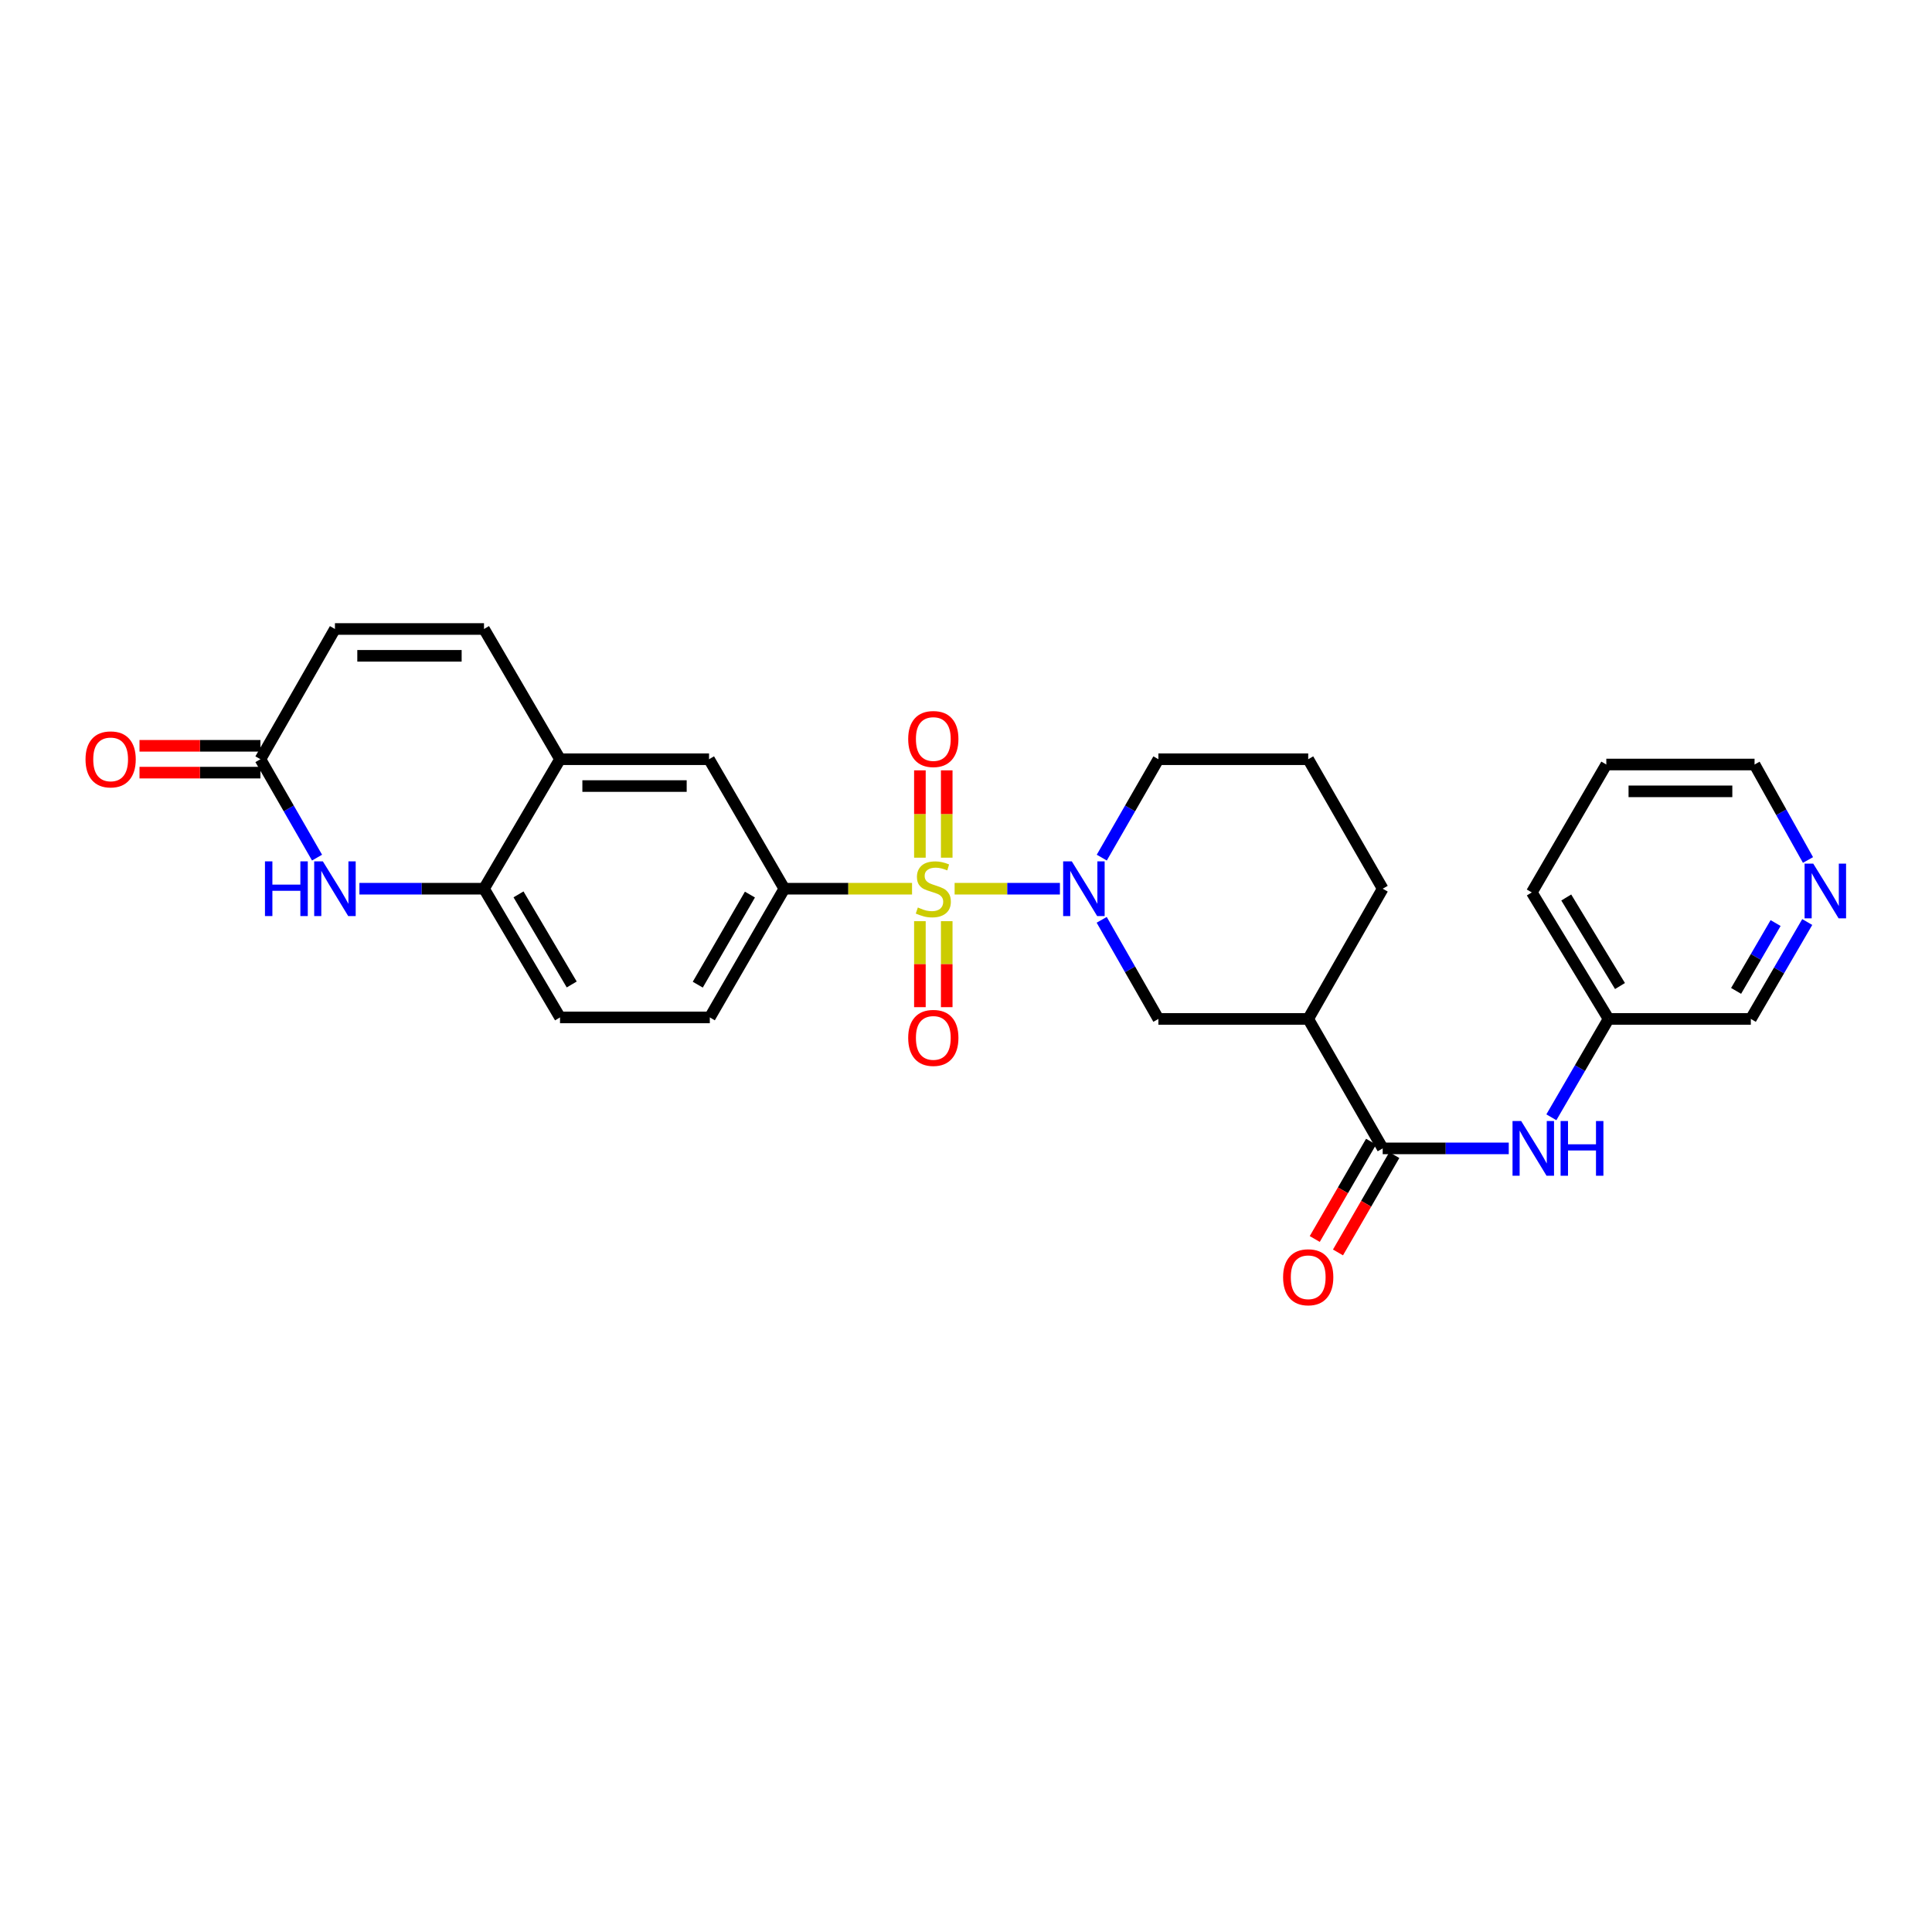 <?xml version='1.0' encoding='iso-8859-1'?>
<svg version='1.1' baseProfile='full'
              xmlns='http://www.w3.org/2000/svg'
                      xmlns:rdkit='http://www.rdkit.org/xml'
                      xmlns:xlink='http://www.w3.org/1999/xlink'
                  xml:space='preserve'
width='1000px' height='1000px' viewBox='0 0 1000 1000'>
<!-- END OF HEADER -->
<rect style='opacity:1.0;fill:#FFFFFF;stroke:none' width='1000' height='1000' x='0' y='0'> </rect>
<path class='bond-0' d='M 494.109,459.995 L 521.359,459.995' style='fill:none;fill-rule:evenodd;stroke:#CCCC00;stroke-width:6px;stroke-linecap:butt;stroke-linejoin:miter;stroke-opacity:1' />
<path class='bond-0' d='M 521.359,459.995 L 548.608,459.995' style='fill:none;fill-rule:evenodd;stroke:#0000FF;stroke-width:6px;stroke-linecap:butt;stroke-linejoin:miter;stroke-opacity:1' />
<path class='bond-1' d='M 472.073,459.995 L 439.02,459.995' style='fill:none;fill-rule:evenodd;stroke:#CCCC00;stroke-width:6px;stroke-linecap:butt;stroke-linejoin:miter;stroke-opacity:1' />
<path class='bond-1' d='M 439.02,459.995 L 405.967,459.995' style='fill:none;fill-rule:evenodd;stroke:#000000;stroke-width:6px;stroke-linecap:butt;stroke-linejoin:miter;stroke-opacity:1' />
<path class='bond-12' d='M 476.137,476.804 L 476.137,499.054' style='fill:none;fill-rule:evenodd;stroke:#CCCC00;stroke-width:6px;stroke-linecap:butt;stroke-linejoin:miter;stroke-opacity:1' />
<path class='bond-12' d='M 476.137,499.054 L 476.137,521.305' style='fill:none;fill-rule:evenodd;stroke:#FF0000;stroke-width:6px;stroke-linecap:butt;stroke-linejoin:miter;stroke-opacity:1' />
<path class='bond-12' d='M 490.025,476.804 L 490.025,499.054' style='fill:none;fill-rule:evenodd;stroke:#CCCC00;stroke-width:6px;stroke-linecap:butt;stroke-linejoin:miter;stroke-opacity:1' />
<path class='bond-12' d='M 490.025,499.054 L 490.025,521.305' style='fill:none;fill-rule:evenodd;stroke:#FF0000;stroke-width:6px;stroke-linecap:butt;stroke-linejoin:miter;stroke-opacity:1' />
<path class='bond-13' d='M 490.025,443.936 L 490.025,421.334' style='fill:none;fill-rule:evenodd;stroke:#CCCC00;stroke-width:6px;stroke-linecap:butt;stroke-linejoin:miter;stroke-opacity:1' />
<path class='bond-13' d='M 490.025,421.334 L 490.025,398.731' style='fill:none;fill-rule:evenodd;stroke:#FF0000;stroke-width:6px;stroke-linecap:butt;stroke-linejoin:miter;stroke-opacity:1' />
<path class='bond-13' d='M 476.137,443.936 L 476.137,421.334' style='fill:none;fill-rule:evenodd;stroke:#CCCC00;stroke-width:6px;stroke-linecap:butt;stroke-linejoin:miter;stroke-opacity:1' />
<path class='bond-13' d='M 476.137,421.334 L 476.137,398.731' style='fill:none;fill-rule:evenodd;stroke:#FF0000;stroke-width:6px;stroke-linecap:butt;stroke-linejoin:miter;stroke-opacity:1' />
<path class='bond-5' d='M 570.233,476.097 L 584.907,501.746' style='fill:none;fill-rule:evenodd;stroke:#0000FF;stroke-width:6px;stroke-linecap:butt;stroke-linejoin:miter;stroke-opacity:1' />
<path class='bond-5' d='M 584.907,501.746 L 599.582,527.396' style='fill:none;fill-rule:evenodd;stroke:#000000;stroke-width:6px;stroke-linecap:butt;stroke-linejoin:miter;stroke-opacity:1' />
<path class='bond-21' d='M 570.28,443.902 L 584.931,418.437' style='fill:none;fill-rule:evenodd;stroke:#0000FF;stroke-width:6px;stroke-linecap:butt;stroke-linejoin:miter;stroke-opacity:1' />
<path class='bond-21' d='M 584.931,418.437 L 599.582,392.973' style='fill:none;fill-rule:evenodd;stroke:#000000;stroke-width:6px;stroke-linecap:butt;stroke-linejoin:miter;stroke-opacity:1' />
<path class='bond-11' d='M 405.967,459.995 L 366.997,392.973' style='fill:none;fill-rule:evenodd;stroke:#000000;stroke-width:6px;stroke-linecap:butt;stroke-linejoin:miter;stroke-opacity:1' />
<path class='bond-16' d='M 405.967,459.995 L 367.398,526.617' style='fill:none;fill-rule:evenodd;stroke:#000000;stroke-width:6px;stroke-linecap:butt;stroke-linejoin:miter;stroke-opacity:1' />
<path class='bond-16' d='M 388.163,463.031 L 361.164,509.666' style='fill:none;fill-rule:evenodd;stroke:#000000;stroke-width:6px;stroke-linecap:butt;stroke-linejoin:miter;stroke-opacity:1' />
<path class='bond-2' d='M 715.682,594.404 L 677.128,527.396' style='fill:none;fill-rule:evenodd;stroke:#000000;stroke-width:6px;stroke-linecap:butt;stroke-linejoin:miter;stroke-opacity:1' />
<path class='bond-10' d='M 715.682,594.404 L 748.307,594.404' style='fill:none;fill-rule:evenodd;stroke:#000000;stroke-width:6px;stroke-linecap:butt;stroke-linejoin:miter;stroke-opacity:1' />
<path class='bond-10' d='M 748.307,594.404 L 780.933,594.404' style='fill:none;fill-rule:evenodd;stroke:#0000FF;stroke-width:6px;stroke-linecap:butt;stroke-linejoin:miter;stroke-opacity:1' />
<path class='bond-15' d='M 709.672,590.926 L 695.095,616.114' style='fill:none;fill-rule:evenodd;stroke:#000000;stroke-width:6px;stroke-linecap:butt;stroke-linejoin:miter;stroke-opacity:1' />
<path class='bond-15' d='M 695.095,616.114 L 680.519,641.303' style='fill:none;fill-rule:evenodd;stroke:#FF0000;stroke-width:6px;stroke-linecap:butt;stroke-linejoin:miter;stroke-opacity:1' />
<path class='bond-15' d='M 721.692,597.881 L 707.115,623.07' style='fill:none;fill-rule:evenodd;stroke:#000000;stroke-width:6px;stroke-linecap:butt;stroke-linejoin:miter;stroke-opacity:1' />
<path class='bond-15' d='M 707.115,623.07 L 692.539,648.259' style='fill:none;fill-rule:evenodd;stroke:#FF0000;stroke-width:6px;stroke-linecap:butt;stroke-linejoin:miter;stroke-opacity:1' />
<path class='bond-3' d='M 186.035,459.995 L 218.277,459.995' style='fill:none;fill-rule:evenodd;stroke:#0000FF;stroke-width:6px;stroke-linecap:butt;stroke-linejoin:miter;stroke-opacity:1' />
<path class='bond-3' d='M 218.277,459.995 L 250.519,459.995' style='fill:none;fill-rule:evenodd;stroke:#000000;stroke-width:6px;stroke-linecap:butt;stroke-linejoin:miter;stroke-opacity:1' />
<path class='bond-6' d='M 164.105,443.902 L 149.451,418.437' style='fill:none;fill-rule:evenodd;stroke:#0000FF;stroke-width:6px;stroke-linecap:butt;stroke-linejoin:miter;stroke-opacity:1' />
<path class='bond-6' d='M 149.451,418.437 L 134.797,392.973' style='fill:none;fill-rule:evenodd;stroke:#000000;stroke-width:6px;stroke-linecap:butt;stroke-linejoin:miter;stroke-opacity:1' />
<path class='bond-4' d='M 677.128,527.396 L 599.582,527.396' style='fill:none;fill-rule:evenodd;stroke:#000000;stroke-width:6px;stroke-linecap:butt;stroke-linejoin:miter;stroke-opacity:1' />
<path class='bond-29' d='M 677.128,527.396 L 715.682,459.995' style='fill:none;fill-rule:evenodd;stroke:#000000;stroke-width:6px;stroke-linecap:butt;stroke-linejoin:miter;stroke-opacity:1' />
<path class='bond-17' d='M 134.797,386.029 L 103.501,386.029' style='fill:none;fill-rule:evenodd;stroke:#000000;stroke-width:6px;stroke-linecap:butt;stroke-linejoin:miter;stroke-opacity:1' />
<path class='bond-17' d='M 103.501,386.029 L 72.204,386.029' style='fill:none;fill-rule:evenodd;stroke:#FF0000;stroke-width:6px;stroke-linecap:butt;stroke-linejoin:miter;stroke-opacity:1' />
<path class='bond-17' d='M 134.797,399.916 L 103.501,399.916' style='fill:none;fill-rule:evenodd;stroke:#000000;stroke-width:6px;stroke-linecap:butt;stroke-linejoin:miter;stroke-opacity:1' />
<path class='bond-17' d='M 103.501,399.916 L 72.204,399.916' style='fill:none;fill-rule:evenodd;stroke:#FF0000;stroke-width:6px;stroke-linecap:butt;stroke-linejoin:miter;stroke-opacity:1' />
<path class='bond-30' d='M 134.797,392.973 L 173.366,325.564' style='fill:none;fill-rule:evenodd;stroke:#000000;stroke-width:6px;stroke-linecap:butt;stroke-linejoin:miter;stroke-opacity:1' />
<path class='bond-7' d='M 250.519,459.995 L 289.867,526.617' style='fill:none;fill-rule:evenodd;stroke:#000000;stroke-width:6px;stroke-linecap:butt;stroke-linejoin:miter;stroke-opacity:1' />
<path class='bond-7' d='M 268.379,462.926 L 295.922,509.561' style='fill:none;fill-rule:evenodd;stroke:#000000;stroke-width:6px;stroke-linecap:butt;stroke-linejoin:miter;stroke-opacity:1' />
<path class='bond-28' d='M 250.519,459.995 L 289.867,392.973' style='fill:none;fill-rule:evenodd;stroke:#000000;stroke-width:6px;stroke-linecap:butt;stroke-linejoin:miter;stroke-opacity:1' />
<path class='bond-8' d='M 289.867,392.973 L 366.997,392.973' style='fill:none;fill-rule:evenodd;stroke:#000000;stroke-width:6px;stroke-linecap:butt;stroke-linejoin:miter;stroke-opacity:1' />
<path class='bond-8' d='M 301.436,406.86 L 355.427,406.86' style='fill:none;fill-rule:evenodd;stroke:#000000;stroke-width:6px;stroke-linecap:butt;stroke-linejoin:miter;stroke-opacity:1' />
<path class='bond-9' d='M 289.867,392.973 L 250.519,325.564' style='fill:none;fill-rule:evenodd;stroke:#000000;stroke-width:6px;stroke-linecap:butt;stroke-linejoin:miter;stroke-opacity:1' />
<path class='bond-14' d='M 250.519,325.564 L 173.366,325.564' style='fill:none;fill-rule:evenodd;stroke:#000000;stroke-width:6px;stroke-linecap:butt;stroke-linejoin:miter;stroke-opacity:1' />
<path class='bond-14' d='M 238.946,339.452 L 184.939,339.452' style='fill:none;fill-rule:evenodd;stroke:#000000;stroke-width:6px;stroke-linecap:butt;stroke-linejoin:miter;stroke-opacity:1' />
<path class='bond-20' d='M 802.984,578.306 L 817.788,552.851' style='fill:none;fill-rule:evenodd;stroke:#0000FF;stroke-width:6px;stroke-linecap:butt;stroke-linejoin:miter;stroke-opacity:1' />
<path class='bond-20' d='M 817.788,552.851 L 832.591,527.396' style='fill:none;fill-rule:evenodd;stroke:#000000;stroke-width:6px;stroke-linecap:butt;stroke-linejoin:miter;stroke-opacity:1' />
<path class='bond-18' d='M 367.398,526.617 L 289.867,526.617' style='fill:none;fill-rule:evenodd;stroke:#000000;stroke-width:6px;stroke-linecap:butt;stroke-linejoin:miter;stroke-opacity:1' />
<path class='bond-19' d='M 935.428,477.236 L 920.827,502.316' style='fill:none;fill-rule:evenodd;stroke:#0000FF;stroke-width:6px;stroke-linecap:butt;stroke-linejoin:miter;stroke-opacity:1' />
<path class='bond-19' d='M 920.827,502.316 L 906.226,527.396' style='fill:none;fill-rule:evenodd;stroke:#000000;stroke-width:6px;stroke-linecap:butt;stroke-linejoin:miter;stroke-opacity:1' />
<path class='bond-19' d='M 919.046,477.773 L 908.825,495.329' style='fill:none;fill-rule:evenodd;stroke:#0000FF;stroke-width:6px;stroke-linecap:butt;stroke-linejoin:miter;stroke-opacity:1' />
<path class='bond-19' d='M 908.825,495.329 L 898.605,512.885' style='fill:none;fill-rule:evenodd;stroke:#000000;stroke-width:6px;stroke-linecap:butt;stroke-linejoin:miter;stroke-opacity:1' />
<path class='bond-31' d='M 935.812,445.125 L 921.984,420.418' style='fill:none;fill-rule:evenodd;stroke:#0000FF;stroke-width:6px;stroke-linecap:butt;stroke-linejoin:miter;stroke-opacity:1' />
<path class='bond-31' d='M 921.984,420.418 L 908.155,395.712' style='fill:none;fill-rule:evenodd;stroke:#000000;stroke-width:6px;stroke-linecap:butt;stroke-linejoin:miter;stroke-opacity:1' />
<path class='bond-23' d='M 832.591,527.396 L 906.226,527.396' style='fill:none;fill-rule:evenodd;stroke:#000000;stroke-width:6px;stroke-linecap:butt;stroke-linejoin:miter;stroke-opacity:1' />
<path class='bond-26' d='M 832.591,527.396 L 792.858,461.924' style='fill:none;fill-rule:evenodd;stroke:#000000;stroke-width:6px;stroke-linecap:butt;stroke-linejoin:miter;stroke-opacity:1' />
<path class='bond-26' d='M 838.504,510.37 L 810.69,464.54' style='fill:none;fill-rule:evenodd;stroke:#000000;stroke-width:6px;stroke-linecap:butt;stroke-linejoin:miter;stroke-opacity:1' />
<path class='bond-24' d='M 599.582,392.973 L 677.128,392.973' style='fill:none;fill-rule:evenodd;stroke:#000000;stroke-width:6px;stroke-linecap:butt;stroke-linejoin:miter;stroke-opacity:1' />
<path class='bond-22' d='M 715.682,459.995 L 677.128,392.973' style='fill:none;fill-rule:evenodd;stroke:#000000;stroke-width:6px;stroke-linecap:butt;stroke-linejoin:miter;stroke-opacity:1' />
<path class='bond-25' d='M 908.155,395.712 L 831.426,395.712' style='fill:none;fill-rule:evenodd;stroke:#000000;stroke-width:6px;stroke-linecap:butt;stroke-linejoin:miter;stroke-opacity:1' />
<path class='bond-25' d='M 896.646,409.599 L 842.936,409.599' style='fill:none;fill-rule:evenodd;stroke:#000000;stroke-width:6px;stroke-linecap:butt;stroke-linejoin:miter;stroke-opacity:1' />
<path class='bond-27' d='M 792.858,461.924 L 831.426,395.712' style='fill:none;fill-rule:evenodd;stroke:#000000;stroke-width:6px;stroke-linecap:butt;stroke-linejoin:miter;stroke-opacity:1' />
<path  class='atom-0' d='M 475.081 469.715
Q 475.401 469.835, 476.721 470.395
Q 478.041 470.955, 479.481 471.315
Q 480.961 471.635, 482.401 471.635
Q 485.081 471.635, 486.641 470.355
Q 488.201 469.035, 488.201 466.755
Q 488.201 465.195, 487.401 464.235
Q 486.641 463.275, 485.441 462.755
Q 484.241 462.235, 482.241 461.635
Q 479.721 460.875, 478.201 460.155
Q 476.721 459.435, 475.641 457.915
Q 474.601 456.395, 474.601 453.835
Q 474.601 450.275, 477.001 448.075
Q 479.441 445.875, 484.241 445.875
Q 487.521 445.875, 491.241 447.435
L 490.321 450.515
Q 486.921 449.115, 484.361 449.115
Q 481.601 449.115, 480.081 450.275
Q 478.561 451.395, 478.601 453.355
Q 478.601 454.875, 479.361 455.795
Q 480.161 456.715, 481.281 457.235
Q 482.441 457.755, 484.361 458.355
Q 486.921 459.155, 488.441 459.955
Q 489.961 460.755, 491.041 462.395
Q 492.161 463.995, 492.161 466.755
Q 492.161 470.675, 489.521 472.795
Q 486.921 474.875, 482.561 474.875
Q 480.041 474.875, 478.121 474.315
Q 476.241 473.795, 474.001 472.875
L 475.081 469.715
' fill='#CCCC00'/>
<path  class='atom-1' d='M 554.761 445.835
L 564.041 460.835
Q 564.961 462.315, 566.441 464.995
Q 567.921 467.675, 568.001 467.835
L 568.001 445.835
L 571.761 445.835
L 571.761 474.155
L 567.881 474.155
L 557.921 457.755
Q 556.761 455.835, 555.521 453.635
Q 554.321 451.435, 553.961 450.755
L 553.961 474.155
L 550.281 474.155
L 550.281 445.835
L 554.761 445.835
' fill='#0000FF'/>
<path  class='atom-4' d='M 137.146 445.835
L 140.986 445.835
L 140.986 457.875
L 155.466 457.875
L 155.466 445.835
L 159.306 445.835
L 159.306 474.155
L 155.466 474.155
L 155.466 461.075
L 140.986 461.075
L 140.986 474.155
L 137.146 474.155
L 137.146 445.835
' fill='#0000FF'/>
<path  class='atom-4' d='M 167.106 445.835
L 176.386 460.835
Q 177.306 462.315, 178.786 464.995
Q 180.266 467.675, 180.346 467.835
L 180.346 445.835
L 184.106 445.835
L 184.106 474.155
L 180.226 474.155
L 170.266 457.755
Q 169.106 455.835, 167.866 453.635
Q 166.666 451.435, 166.306 450.755
L 166.306 474.155
L 162.626 474.155
L 162.626 445.835
L 167.106 445.835
' fill='#0000FF'/>
<path  class='atom-11' d='M 787.361 580.244
L 796.641 595.244
Q 797.561 596.724, 799.041 599.404
Q 800.521 602.084, 800.601 602.244
L 800.601 580.244
L 804.361 580.244
L 804.361 608.564
L 800.481 608.564
L 790.521 592.164
Q 789.361 590.244, 788.121 588.044
Q 786.921 585.844, 786.561 585.164
L 786.561 608.564
L 782.881 608.564
L 782.881 580.244
L 787.361 580.244
' fill='#0000FF'/>
<path  class='atom-11' d='M 807.761 580.244
L 811.601 580.244
L 811.601 592.284
L 826.081 592.284
L 826.081 580.244
L 829.921 580.244
L 829.921 608.564
L 826.081 608.564
L 826.081 595.484
L 811.601 595.484
L 811.601 608.564
L 807.761 608.564
L 807.761 580.244
' fill='#0000FF'/>
<path  class='atom-13' d='M 470.081 537.213
Q 470.081 530.413, 473.441 526.613
Q 476.801 522.813, 483.081 522.813
Q 489.361 522.813, 492.721 526.613
Q 496.081 530.413, 496.081 537.213
Q 496.081 544.093, 492.681 548.013
Q 489.281 551.893, 483.081 551.893
Q 476.841 551.893, 473.441 548.013
Q 470.081 544.133, 470.081 537.213
M 483.081 548.693
Q 487.401 548.693, 489.721 545.813
Q 492.081 542.893, 492.081 537.213
Q 492.081 531.653, 489.721 528.853
Q 487.401 526.013, 483.081 526.013
Q 478.761 526.013, 476.401 528.813
Q 474.081 531.613, 474.081 537.213
Q 474.081 542.933, 476.401 545.813
Q 478.761 548.693, 483.081 548.693
' fill='#FF0000'/>
<path  class='atom-14' d='M 470.081 382.514
Q 470.081 375.714, 473.441 371.914
Q 476.801 368.114, 483.081 368.114
Q 489.361 368.114, 492.721 371.914
Q 496.081 375.714, 496.081 382.514
Q 496.081 389.394, 492.681 393.314
Q 489.281 397.194, 483.081 397.194
Q 476.841 397.194, 473.441 393.314
Q 470.081 389.434, 470.081 382.514
M 483.081 393.994
Q 487.401 393.994, 489.721 391.114
Q 492.081 388.194, 492.081 382.514
Q 492.081 376.954, 489.721 374.154
Q 487.401 371.314, 483.081 371.314
Q 478.761 371.314, 476.401 374.114
Q 474.081 376.914, 474.081 382.514
Q 474.081 388.234, 476.401 391.114
Q 478.761 393.994, 483.081 393.994
' fill='#FF0000'/>
<path  class='atom-16' d='M 664.128 661.105
Q 664.128 654.305, 667.488 650.505
Q 670.848 646.705, 677.128 646.705
Q 683.408 646.705, 686.768 650.505
Q 690.128 654.305, 690.128 661.105
Q 690.128 667.985, 686.728 671.905
Q 683.328 675.785, 677.128 675.785
Q 670.888 675.785, 667.488 671.905
Q 664.128 668.025, 664.128 661.105
M 677.128 672.585
Q 681.448 672.585, 683.768 669.705
Q 686.128 666.785, 686.128 661.105
Q 686.128 655.545, 683.768 652.745
Q 681.448 649.905, 677.128 649.905
Q 672.808 649.905, 670.448 652.705
Q 668.128 655.505, 668.128 661.105
Q 668.128 666.825, 670.448 669.705
Q 672.808 672.585, 677.128 672.585
' fill='#FF0000'/>
<path  class='atom-18' d='M 44.266 393.053
Q 44.266 386.253, 47.626 382.453
Q 50.986 378.653, 57.266 378.653
Q 63.546 378.653, 66.906 382.453
Q 70.266 386.253, 70.266 393.053
Q 70.266 399.933, 66.866 403.853
Q 63.466 407.733, 57.266 407.733
Q 51.026 407.733, 47.626 403.853
Q 44.266 399.973, 44.266 393.053
M 57.266 404.533
Q 61.586 404.533, 63.906 401.653
Q 66.266 398.733, 66.266 393.053
Q 66.266 387.493, 63.906 384.693
Q 61.586 381.853, 57.266 381.853
Q 52.946 381.853, 50.586 384.653
Q 48.266 387.453, 48.266 393.053
Q 48.266 398.773, 50.586 401.653
Q 52.946 404.533, 57.266 404.533
' fill='#FF0000'/>
<path  class='atom-20' d='M 938.527 447
L 947.807 462
Q 948.727 463.48, 950.207 466.16
Q 951.687 468.84, 951.767 469
L 951.767 447
L 955.527 447
L 955.527 475.32
L 951.647 475.32
L 941.687 458.92
Q 940.527 457, 939.287 454.8
Q 938.087 452.6, 937.727 451.92
L 937.727 475.32
L 934.047 475.32
L 934.047 447
L 938.527 447
' fill='#0000FF'/>
</svg>
